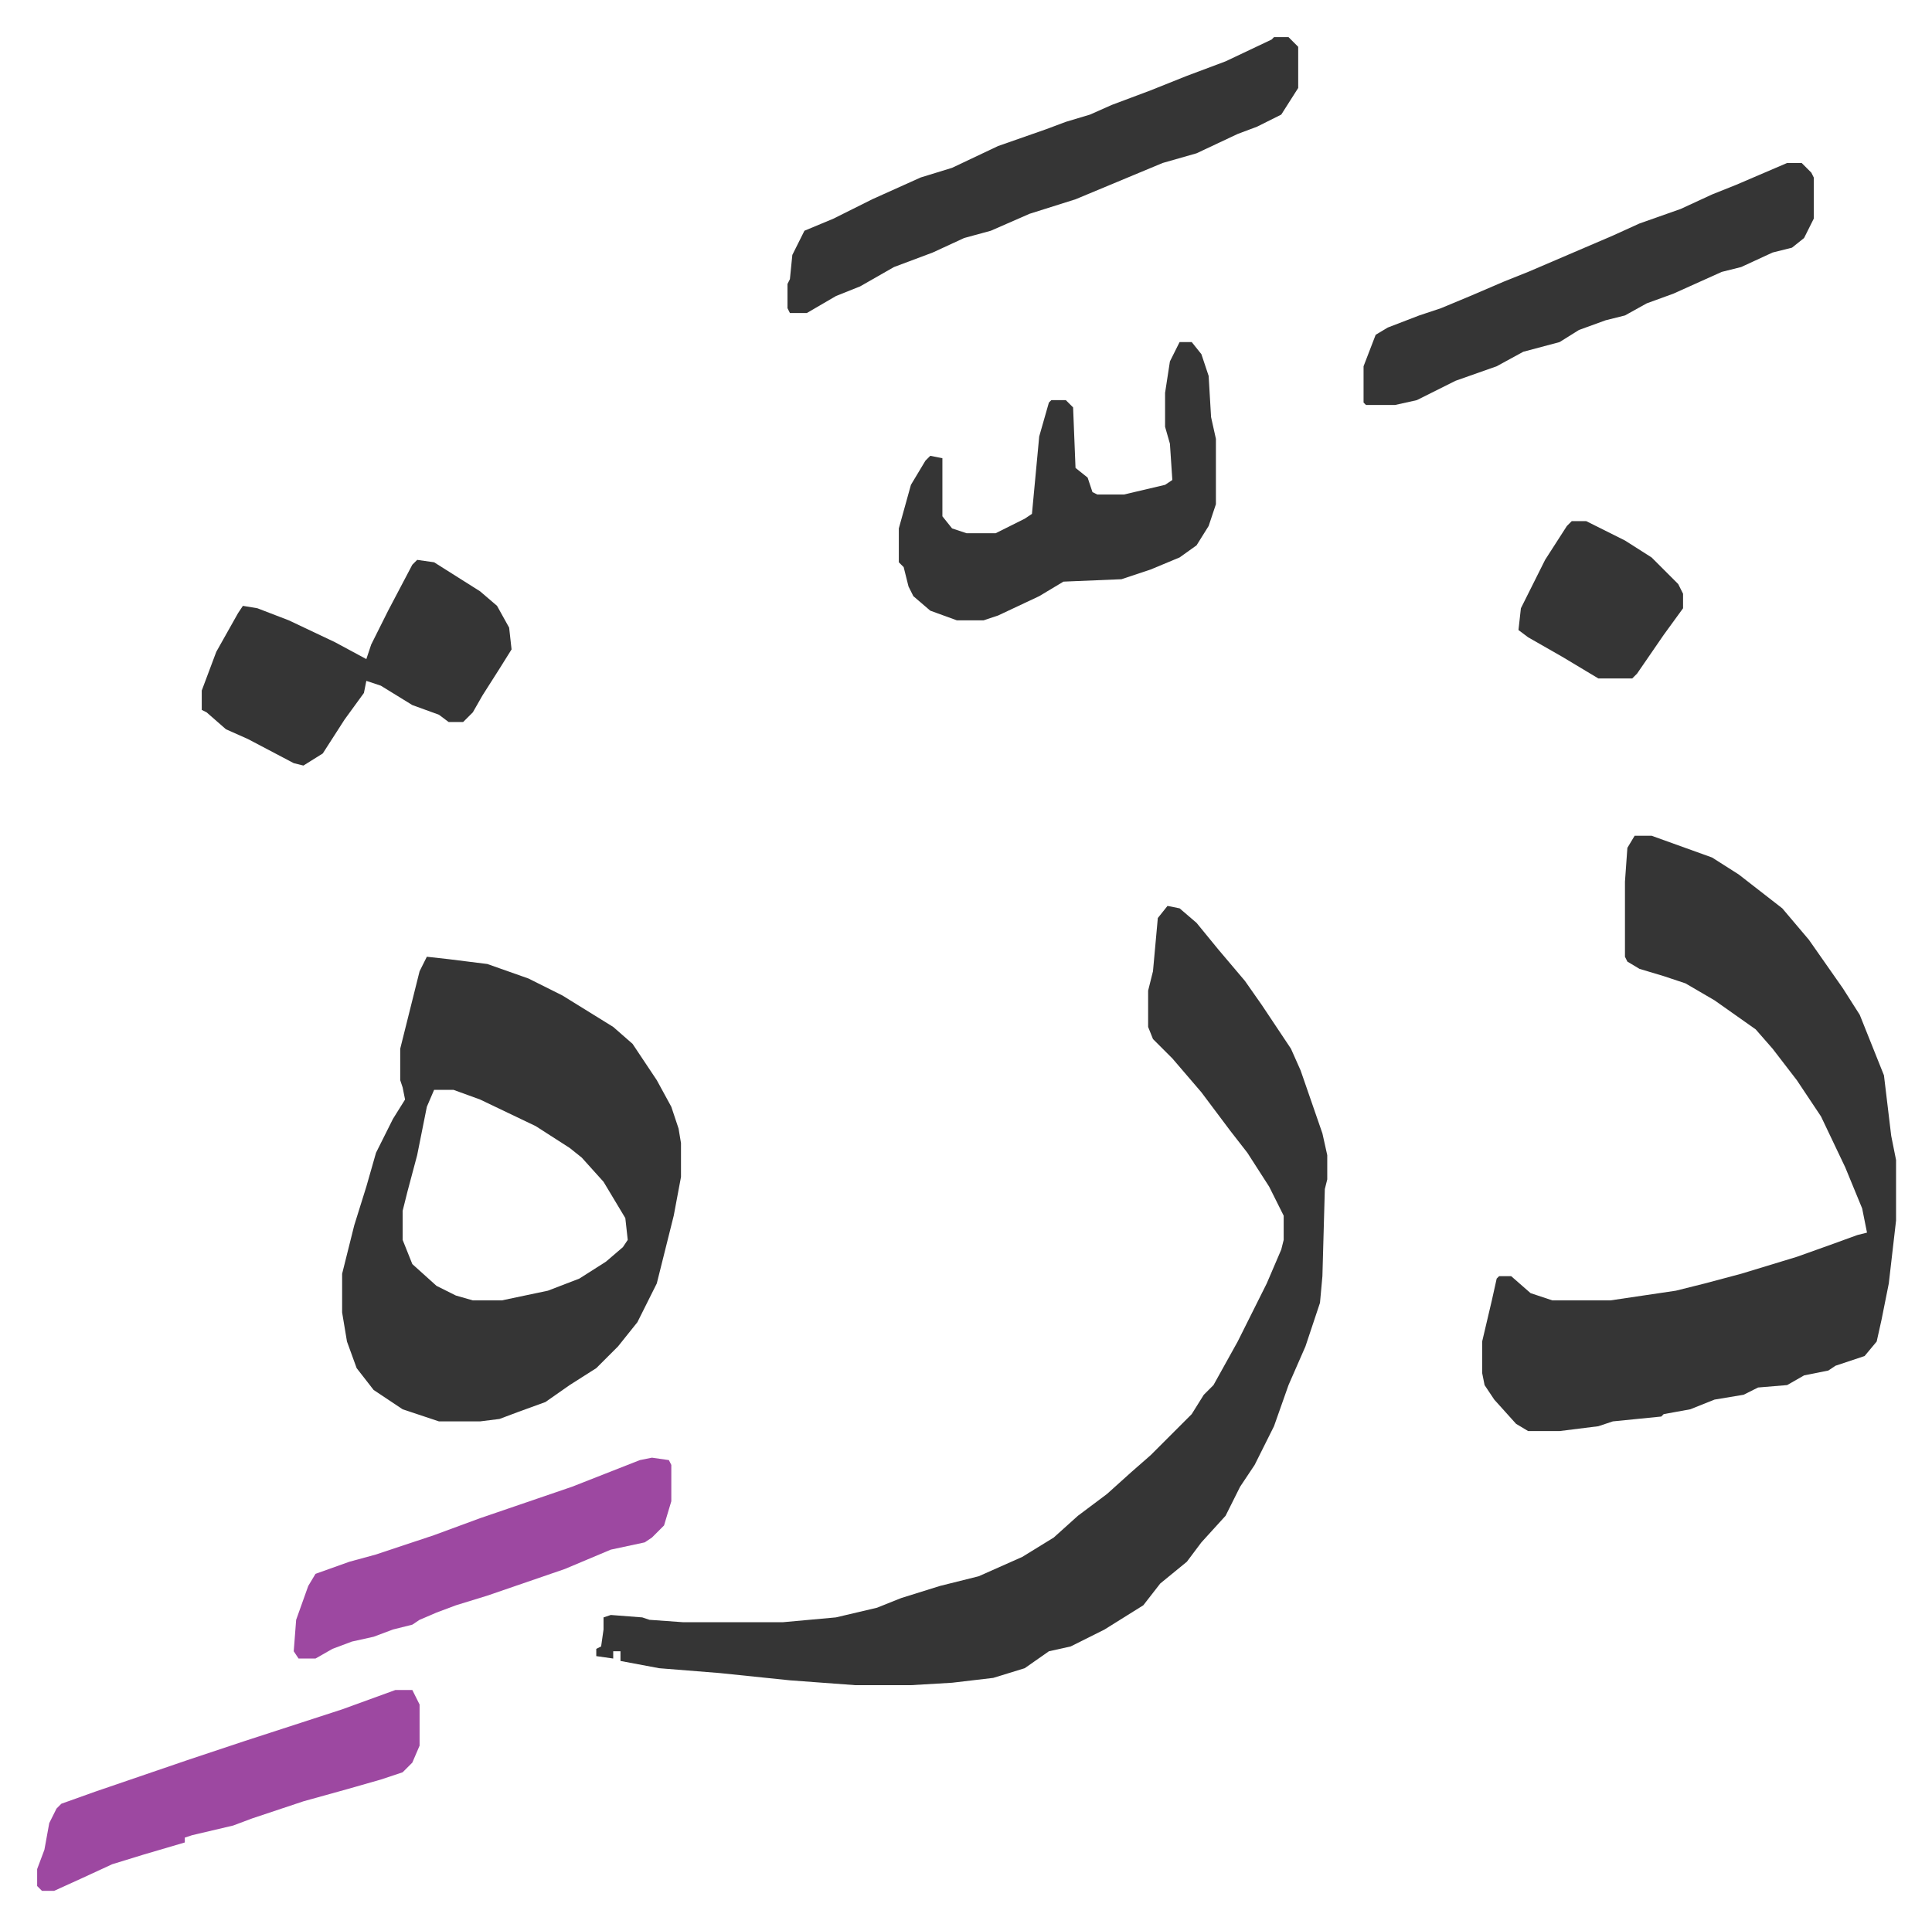 <svg xmlns="http://www.w3.org/2000/svg" role="img" viewBox="-15.35 371.65 798.20 796.20"><path fill="#353535" id="rule_normal" d="M467 746l5 1 7 6 9 11 11 13 7 10 12 18 4 9 9 26 2 9v10l-1 4-1 36-1 11-6 18-7 16-6 17-8 16-6 9-6 12-10 11-6 8-11 9-7 9-16 10-14 7-9 2-10 7-13 4-17 2-17 1h-23l-27-2-29-3-25-2-16-3v-4h-3v3l-7-1v-3l2-1 1-7v-5l3-1 13 1 3 1 14 1h41l22-2 17-4 10-4 16-5 16-4 18-8 13-8 10-9 12-9 10-9 8-7 17-17 5-8 4-4 10-18 5-10 7-14 6-14 1-4v-10l-6-12-9-14-7-9-12-16-12-14-8-8-2-5v-15l2-8 2-22zm193-29h7l25 9 11 7 18 14 11 13 14 20 7 11 10 25 3 25 2 10v25l-3 26-3 15-2 9-5 6-12 4-3 2-10 2-7 4-12 1-6 3-12 2-10 4-11 2-1 1-20 2-6 2-16 2h-13l-5-3-9-10-4-6-1-5v-13l4-17 2-9 1-1h5l8 7 9 3h24l27-4 12-3 15-4 23-7 14-5 11-4 4-1-2-10-7-17-10-21-10-15-10-13-7-8-17-12-12-7-9-3-10-3-5-3-1-2v-31l1-14zm-499 50l9 1 16 2 17 6 14 7 21 13 8 7 10 15 6 11 3 9 1 6v14l-3 16-7 28-8 16-8 10-9 9-11 7-10 7-11 4-8 3-8 1h-17l-15-5-12-8-7-9-4-11-2-12v-16l5-20 5-16 4-14 7-14 5-8-1-5-1-3v-13l4-16 4-16zm3 55l-3 7-4 20-4 15-2 8v12l4 10 10 9 8 4 7 2h12l19-4 13-5 11-7 7-6 2-3-1-9-9-15-9-10-5-4-14-9-23-11-11-4zm347-435h6l4 4v17l-7 11-10 5-8 3-17 8-14 4-12 5-24 10-19 6-16 7-11 3-13 6-16 6-14 8-10 4-12 7h-7l-1-2v-10l1-2 1-10 5-10 12-5 16-8 20-9 13-4 19-9 20-7 8-3 10-3 9-4 16-6 15-6 16-6 19-9zm-39 126h5l4 5 3 9 1 17 2 9v27l-3 9-5 8-7 5-12 5-12 4-24 1-10 6-17 8-6 2h-11l-11-4-7-6-2-4-2-8-2-2v-14l5-18 6-10 2-2 5 1v24l4 5 6 2h12l12-6 3-2 3-32 4-14 1-1h6l3 3 1 25 5 4 2 6 2 1h11l17-4 3-2-1-15-2-7v-14l2-13zm251-74h6l4 4 1 2v17l-4 8-5 4-8 2-13 6-8 2-20 9-11 4-9 5-8 2-11 4-8 5-15 4-11 6-17 6-16 8-9 2h-12l-1-1v-15l5-13 5-3 13-5 9-3 12-5 14-6 10-4 35-15 11-5 17-6 13-6 10-4zM157 603l7 1 19 12 7 6 5 9 1 9-5 8-7 11-4 7-4 4h-6l-4-3-11-4-13-8-6-2-1 5-8 11-9 14-8 5-4-1-19-10-9-4-8-7-2-1v-8l6-16 9-16 2-3 6 1 13 5 19 9 13 7 2-6 7-14 10-19z"/><path fill="#9d48a1" id="rule_ikhfa" d="M148 1070h7l3 6v17l-3 7-4 4-9 3-14 4-18 5-21 7-8 3-17 4-3 1v2l-17 5-13 4-13 6-11 5H2l-2-2v-7l3-8 2-11 3-6 2-2 14-5 38-13 24-8 40-13zm106-96l7 1 1 2v15l-3 10-5 5-3 2-14 3-19 8-32 11-13 4-8 3-7 3-3 2-8 2-8 3-9 2-8 3-7 4h-7l-2-3 1-13 5-14 3-5 14-5 11-3 24-8 19-7 38-13 28-11z"/><path fill="#353535" id="rule_normal" d="M634 587h6l16 8 11 7 11 11 2 4v6l-8 11-11 16-2 2h-14l-5-3-10-6-14-8-4-3 1-9 10-20 9-14z"/></svg>
